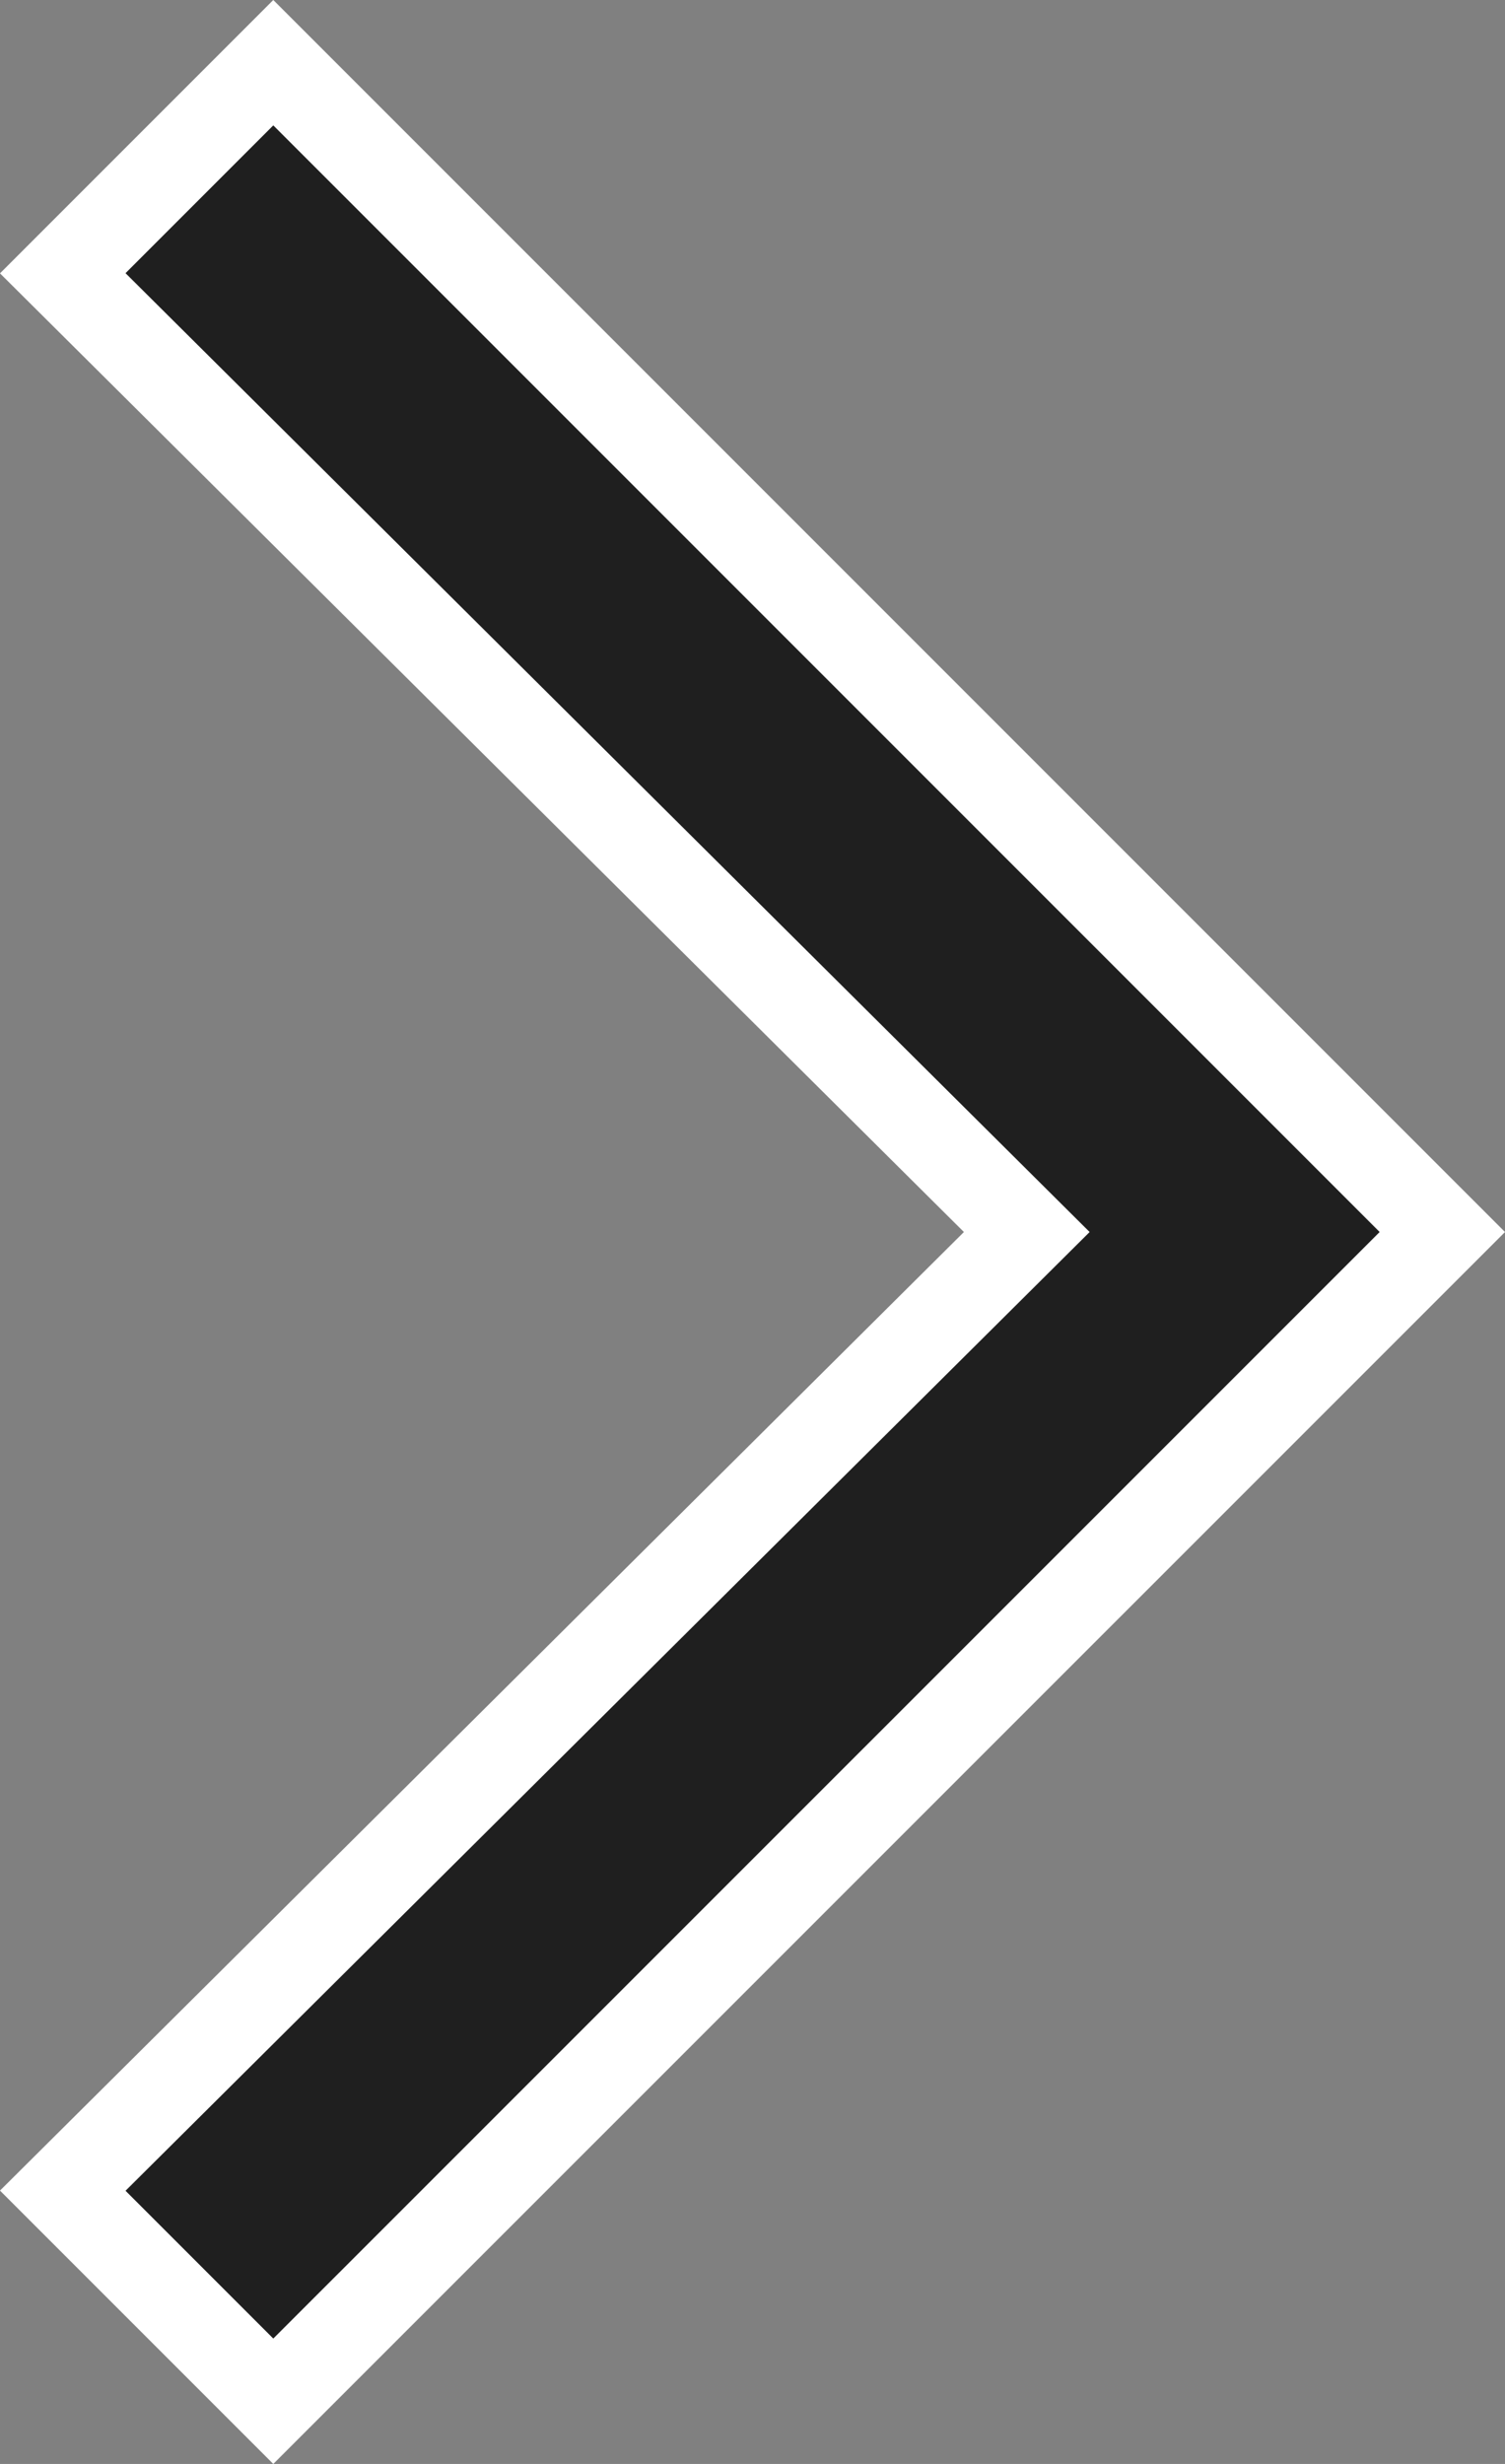 <svg xmlns="http://www.w3.org/2000/svg" width="16.978" height="27.789" viewBox="0 0 16.978 27.789">
  <rect x="0" y="0" width="16.978" height="27.789" fill="#808080" stroke="none"/>
  <path id="slider-arrow-right" d="M8.625,2.375,11,0,24.188,13.188,11,26.375,8.625,24,19.5,13.188ZM0,29.188" transform="translate(-7.917 0.707)" fill="#1f1f1f" stroke="#fff" stroke-width="1"/>
</svg>
